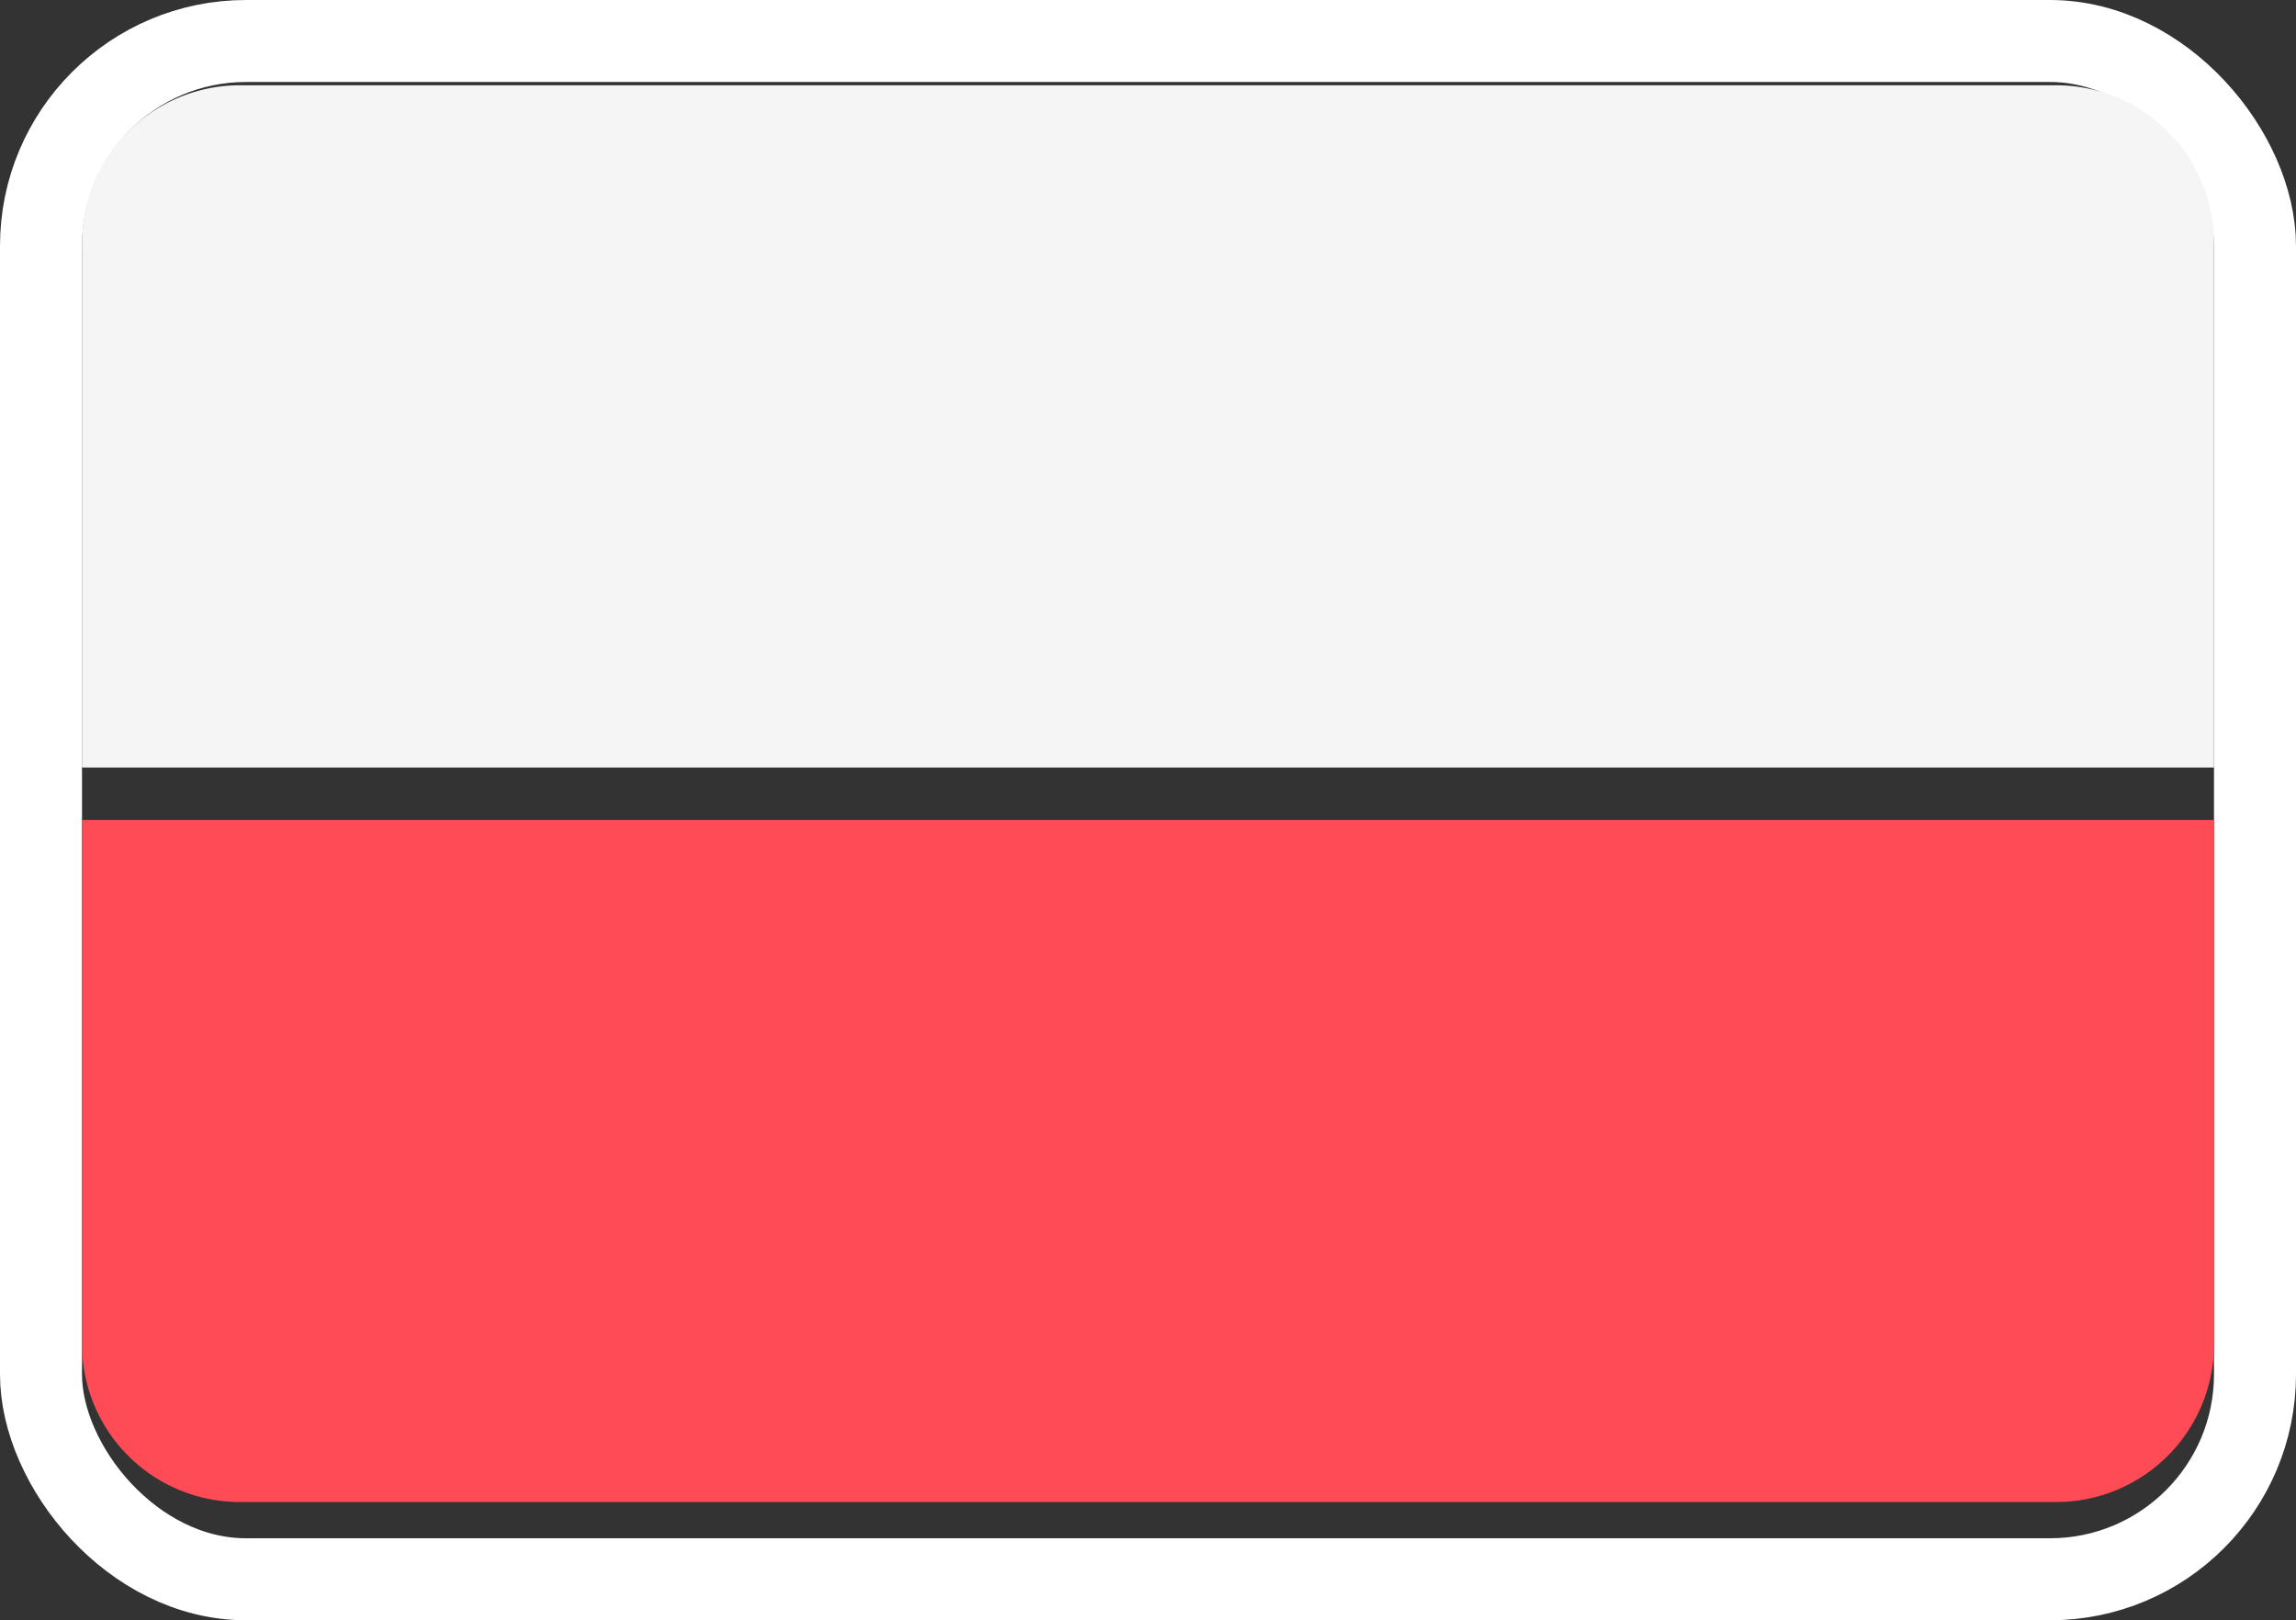 <svg id="icon-flagPL" xmlns="http://www.w3.org/2000/svg" width="28" height="19.76" viewBox="0 0 28 19.76">
  <rect x="0" y="0" width="28" height="19.76" fill="#333333" stroke="none"/>
  <g  fill="none" stroke="#fff" stroke-miterlimit="10" stroke-width="1">
    <rect width="28" height="19.76" rx="3" stroke="none"/>
    <rect x="0.5" y="0.5" width="27" height="18.76" rx="2.5" fill="none"/>
  </g>
  <path id="Path" d="M0,6.418a1.925,1.925,0,0,0,1.947,1.9H24.053A1.925,1.925,0,0,0,26,6.418V0H0Z" transform="translate(1 10)" fill="#ff4b55"/>
  <path id="Path-2" data-name="Path" d="M24.053,0H1.947A1.925,1.925,0,0,0,0,1.9V8.32H26V1.9A1.925,1.925,0,0,0,24.053,0Z" transform="translate(1 1.04)" fill="#f5f5f5"/>
</svg>
